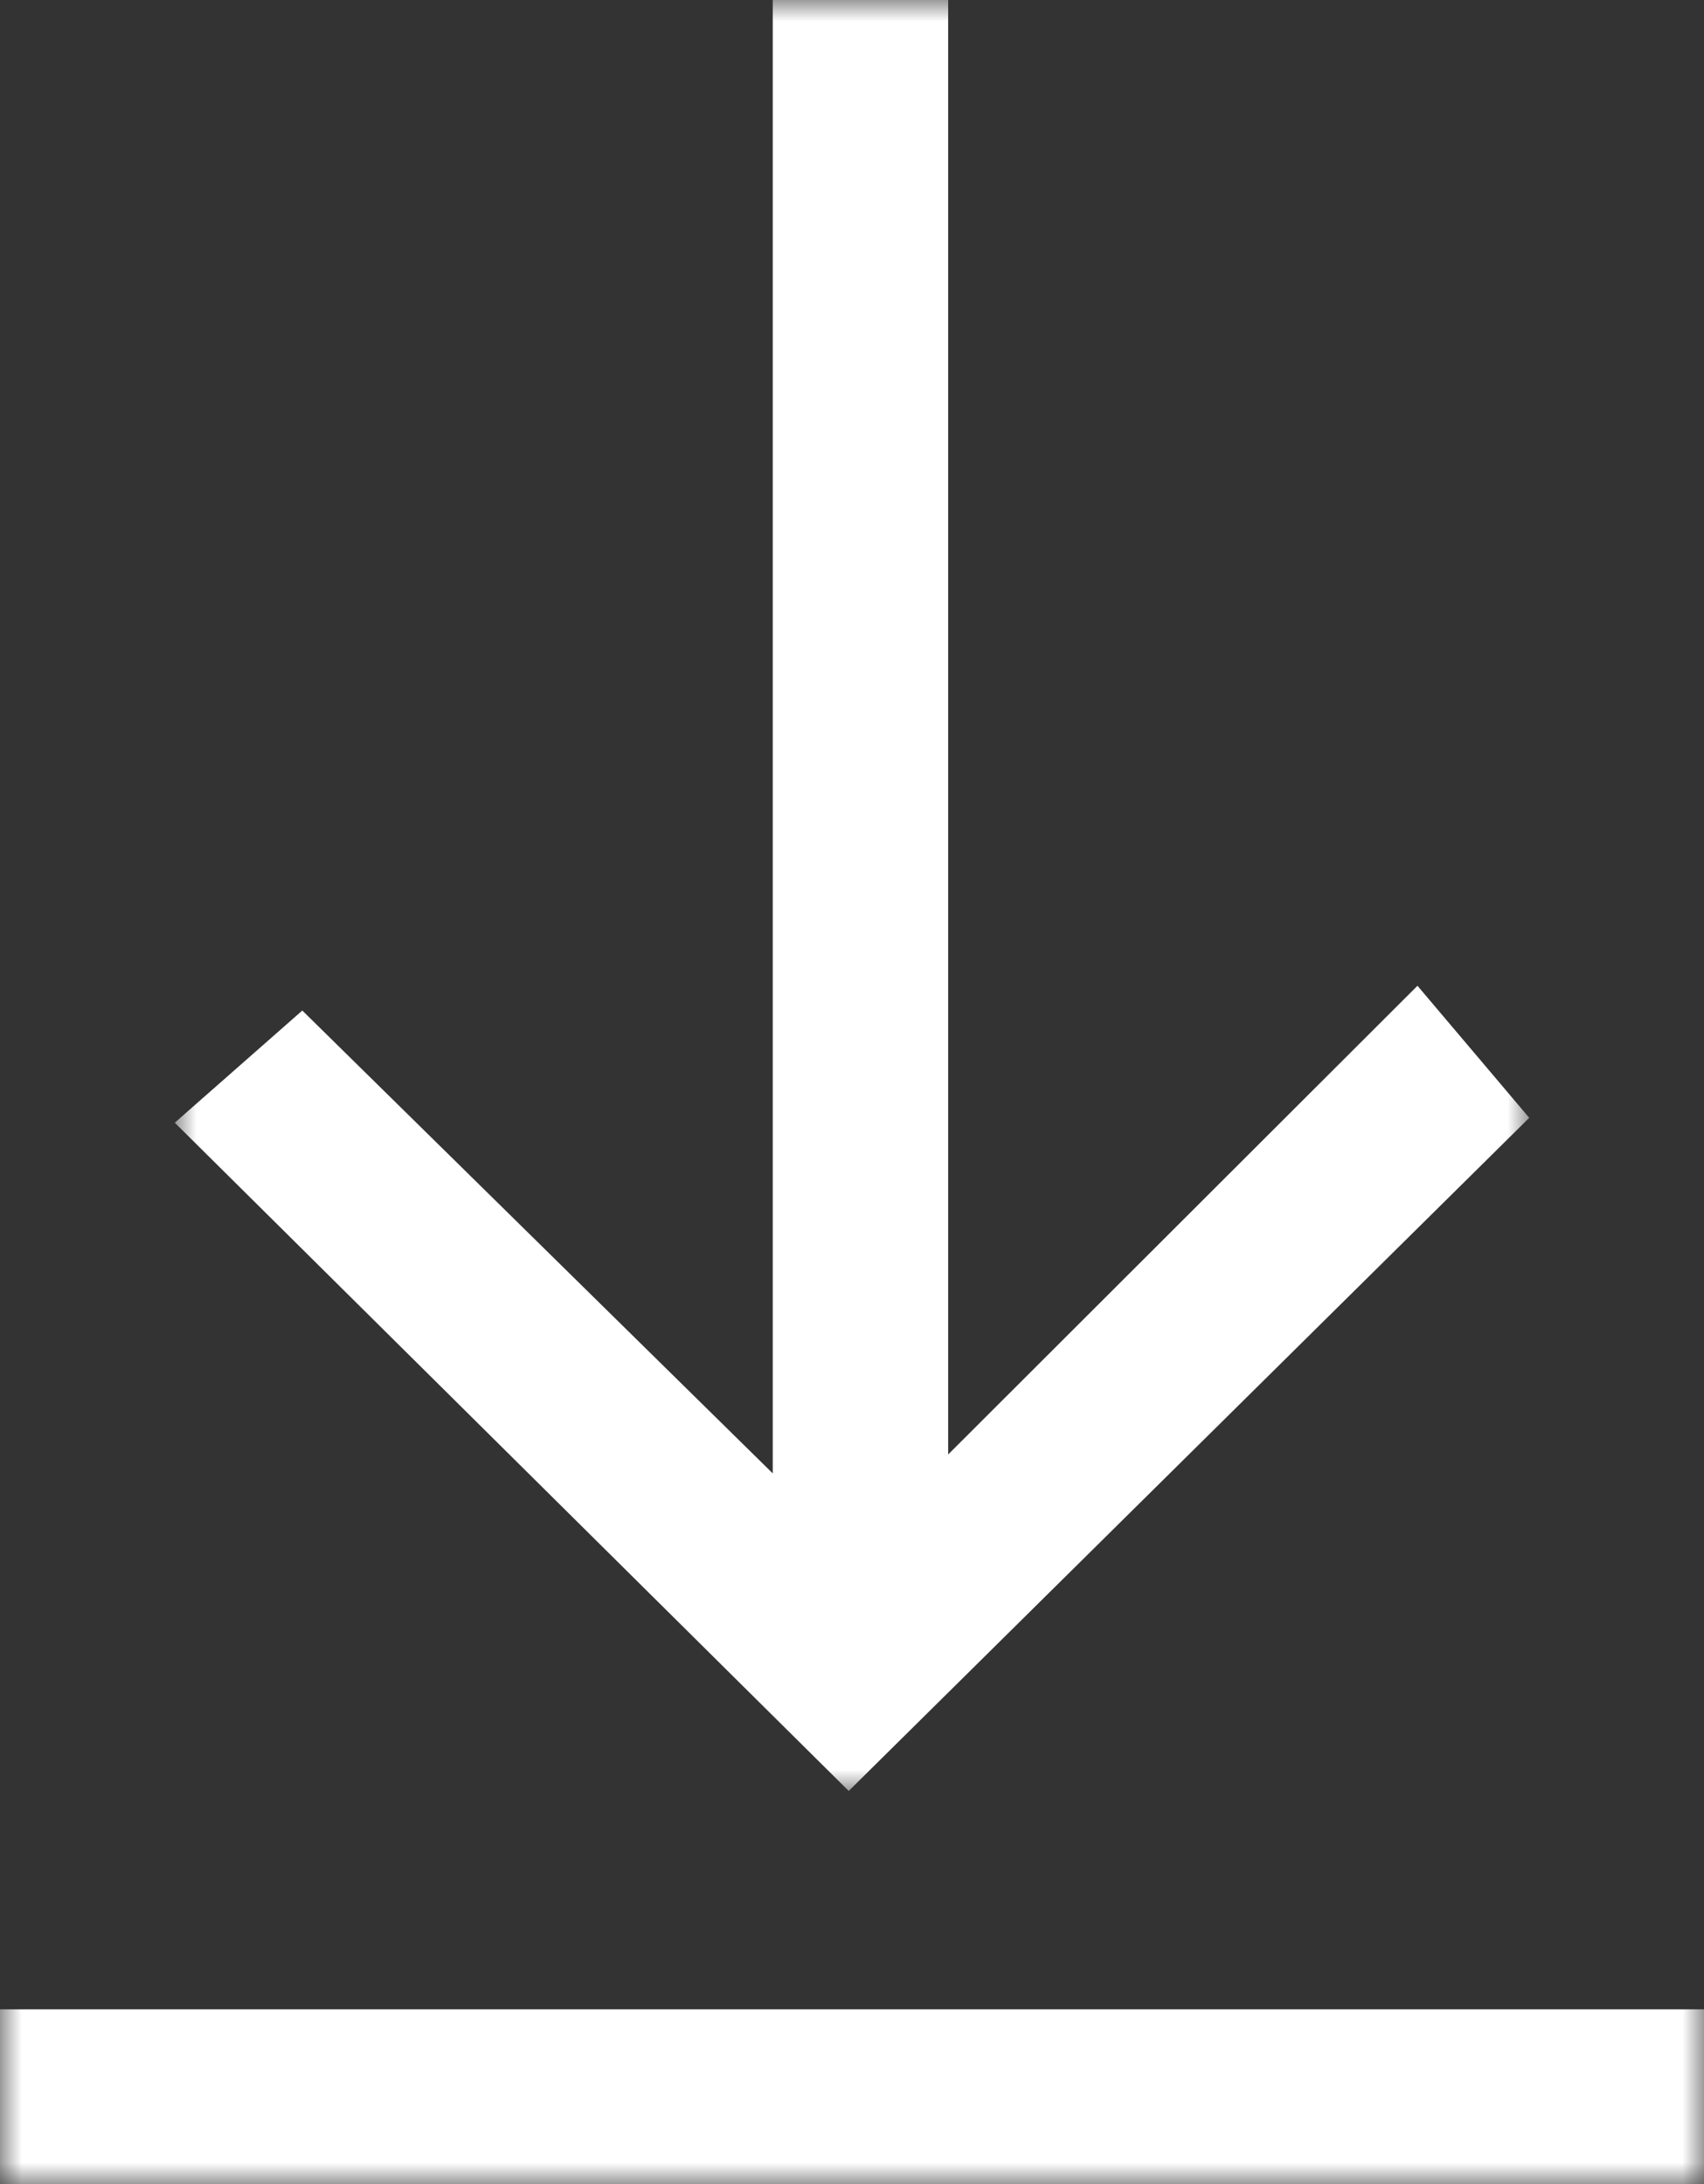 <?xml version="1.0" encoding="UTF-8"?>
<svg width="39px" height="50px" viewBox="0 0 39 50" version="1.1" xmlns="http://www.w3.org/2000/svg" xmlns:xlink="http://www.w3.org/1999/xlink">
    <rect x="0" y="0" width="39" height="50" fill="#333333" stroke="none"/>
    <!-- Generator: Sketch 53.2 (72643) - https://sketchapp.com -->
    <title>Group 6</title>
    <desc>Created with Sketch.</desc>
    <defs>
        <polygon id="path-1" points="0 0 31 0 31 41 0 41"></polygon>
        <polygon id="path-3" points="0 50 39 50 39 0 0 0"></polygon>
    </defs>
    <g id="Page-1" stroke="none" stroke-width="1" fill="none" fill-rule="evenodd">
        <g id="NEWSROOM_IMAGES" transform="translate(-393, -491)">
            <g id="Group-6" transform="translate(393, 491)">
                <g id="Group-3" transform="translate(4, 0)">
                    <mask id="mask-2" fill="white">
                        <use xlink:href="#path-1"></use>
                    </mask>
                    <g id="Clip-2"></g>
                    <path d="M0,25.702 C0.858,24.947 1.832,24.09 2.919,23.134 C6.312,26.472 9.863,29.967 13.686,33.73 L13.686,0 L17.701,0 L17.701,33.297 C21.298,29.703 24.808,26.197 28.442,22.567 C29.603,23.939 30.411,24.895 31,25.59 C25.983,30.554 20.729,35.753 15.425,41 C10.478,36.094 5.261,30.92 0,25.702 Z" id="Fill-1" fill="#ffffff" mask="url(#mask-2)"></path>
                </g>
                <mask id="mask-4" fill="white">
                    <use xlink:href="#path-3"></use>
                </mask>
                <g id="Clip-5"></g>
                <polygon id="Fill-4" fill="#ffffff" mask="url(#mask-4)" points="0 51 39 51 39 46 0 46"></polygon>
            </g>
        </g>
    </g>
</svg>